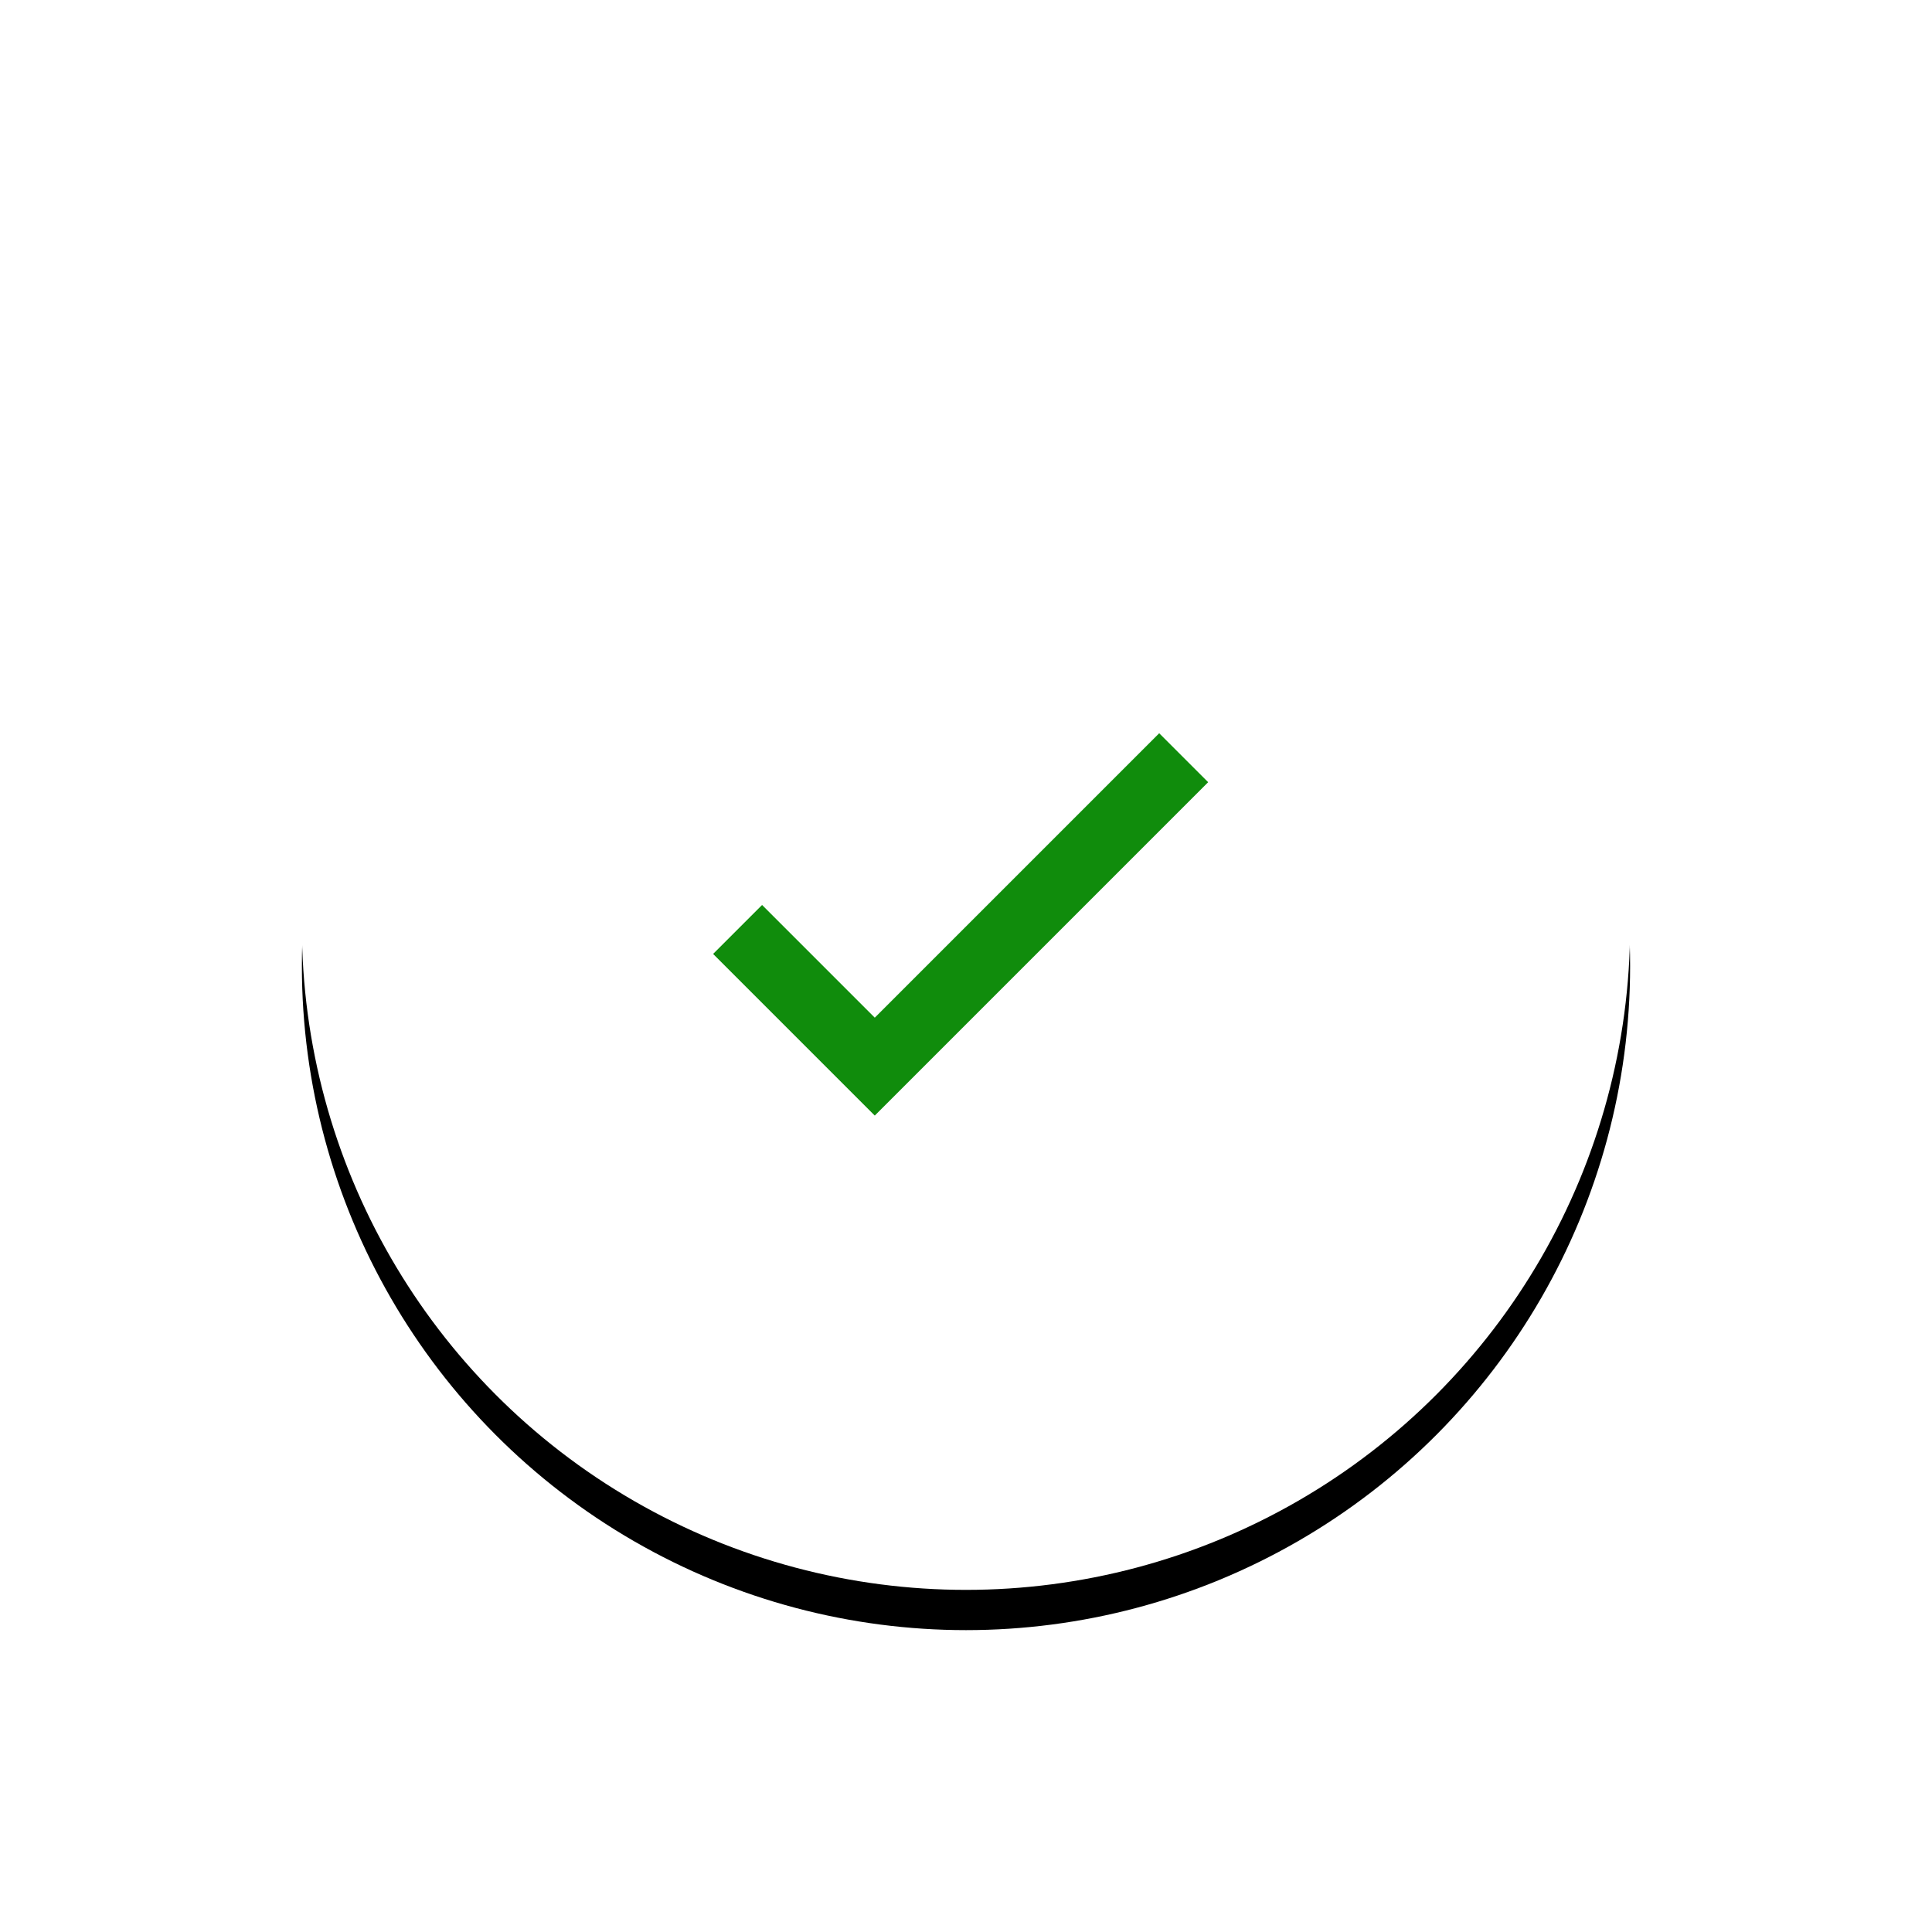 <svg xmlns="http://www.w3.org/2000/svg" xmlns:xlink="http://www.w3.org/1999/xlink" width="96" height="96" viewBox="0 0 96 96">
    <defs>
        <filter id="1v9jk9hyla" width="171.2%" height="171.2%" x="-35.6%" y="-32.6%" filterUnits="objectBoundingBox">
            <feOffset dy="2" in="SourceAlpha" result="shadowOffsetOuter1"/>
            <feGaussianBlur in="shadowOffsetOuter1" result="shadowBlurOuter1" stdDeviation="7.5"/>
            <feColorMatrix in="shadowBlurOuter1" values="0 0 0 0 0 0 0 0 0 0 0 0 0 0 0 0 0 0 0.15 0"/>
        </filter>
        <circle id="8k8hcxym1b" cx="33" cy="33" r="33"/>
        <path id="o0fa9wwzhc" d="M28.467 38.133L22.867 32.533 21 34.4 28.467 41.867 44.467 25.867 42.6 24z"/>
    </defs>
    <g fill="none" fill-rule="evenodd">
        <g>
            <g>
                <g>
                    <g transform="translate(-871 -2976) translate(350 2877) translate(392 74) translate(144 38)">
                        <g>
                            <use fill="#000" filter="url(#1v9jk9hyla)" xlink:href="#8k8hcxym1b"/>
                            <use fill="#FFF" xlink:href="#8k8hcxym1b"/>
                        </g>
                        <path d="M17 17L49 17 49 49 17 49z"/>
                        <use fill="#108C0C" fill-rule="nonzero" stroke="#108C0C" stroke-width=".8" xlink:href="#o0fa9wwzhc"/>
                    </g>
                </g>
            </g>
        </g>
    </g>
</svg>
